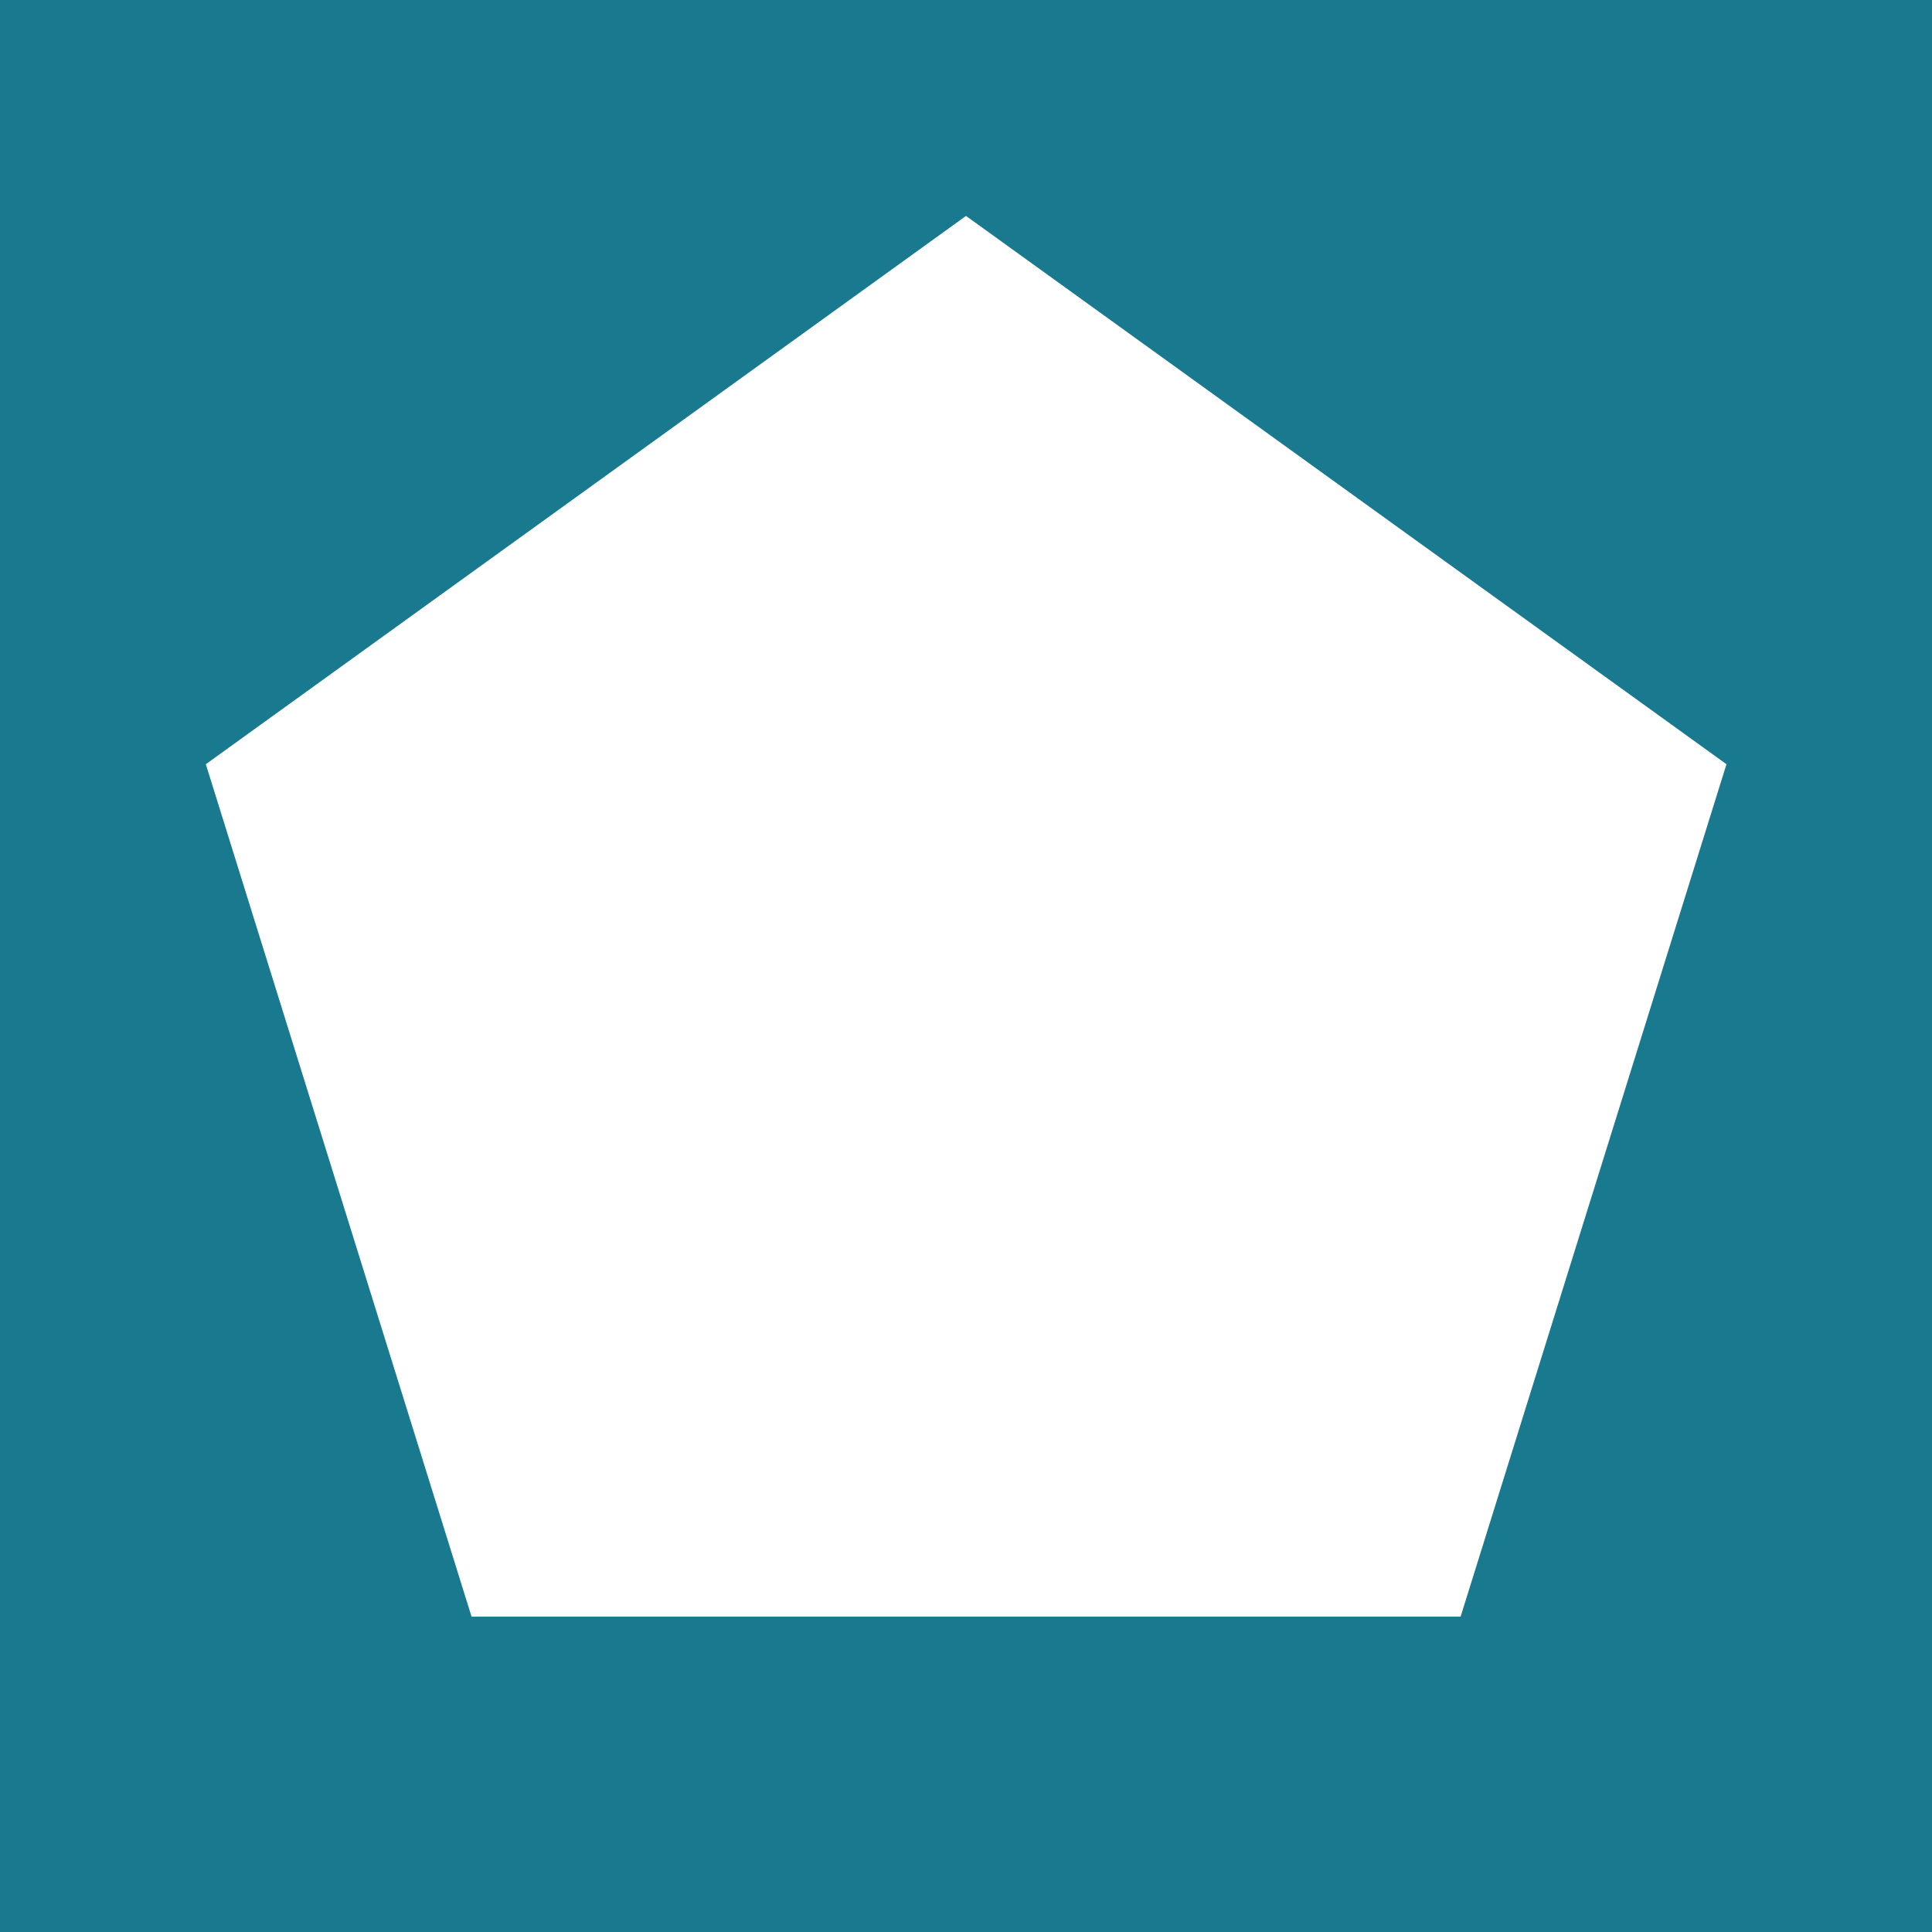 <svg xmlns="http://www.w3.org/2000/svg" width="79.25" height="79.25" viewBox="0 0 79.25 79.25">
  <path id="Path_3394" data-name="Path 3394" d="M10.92,10.8V90.05H90.17V10.8ZM70.834,77.113H30.263l-10.9-34.965L50.545,19.657,81.739,42.148Z" transform="translate(-10.92 -10.8)" fill="#18798f"/>
</svg>
